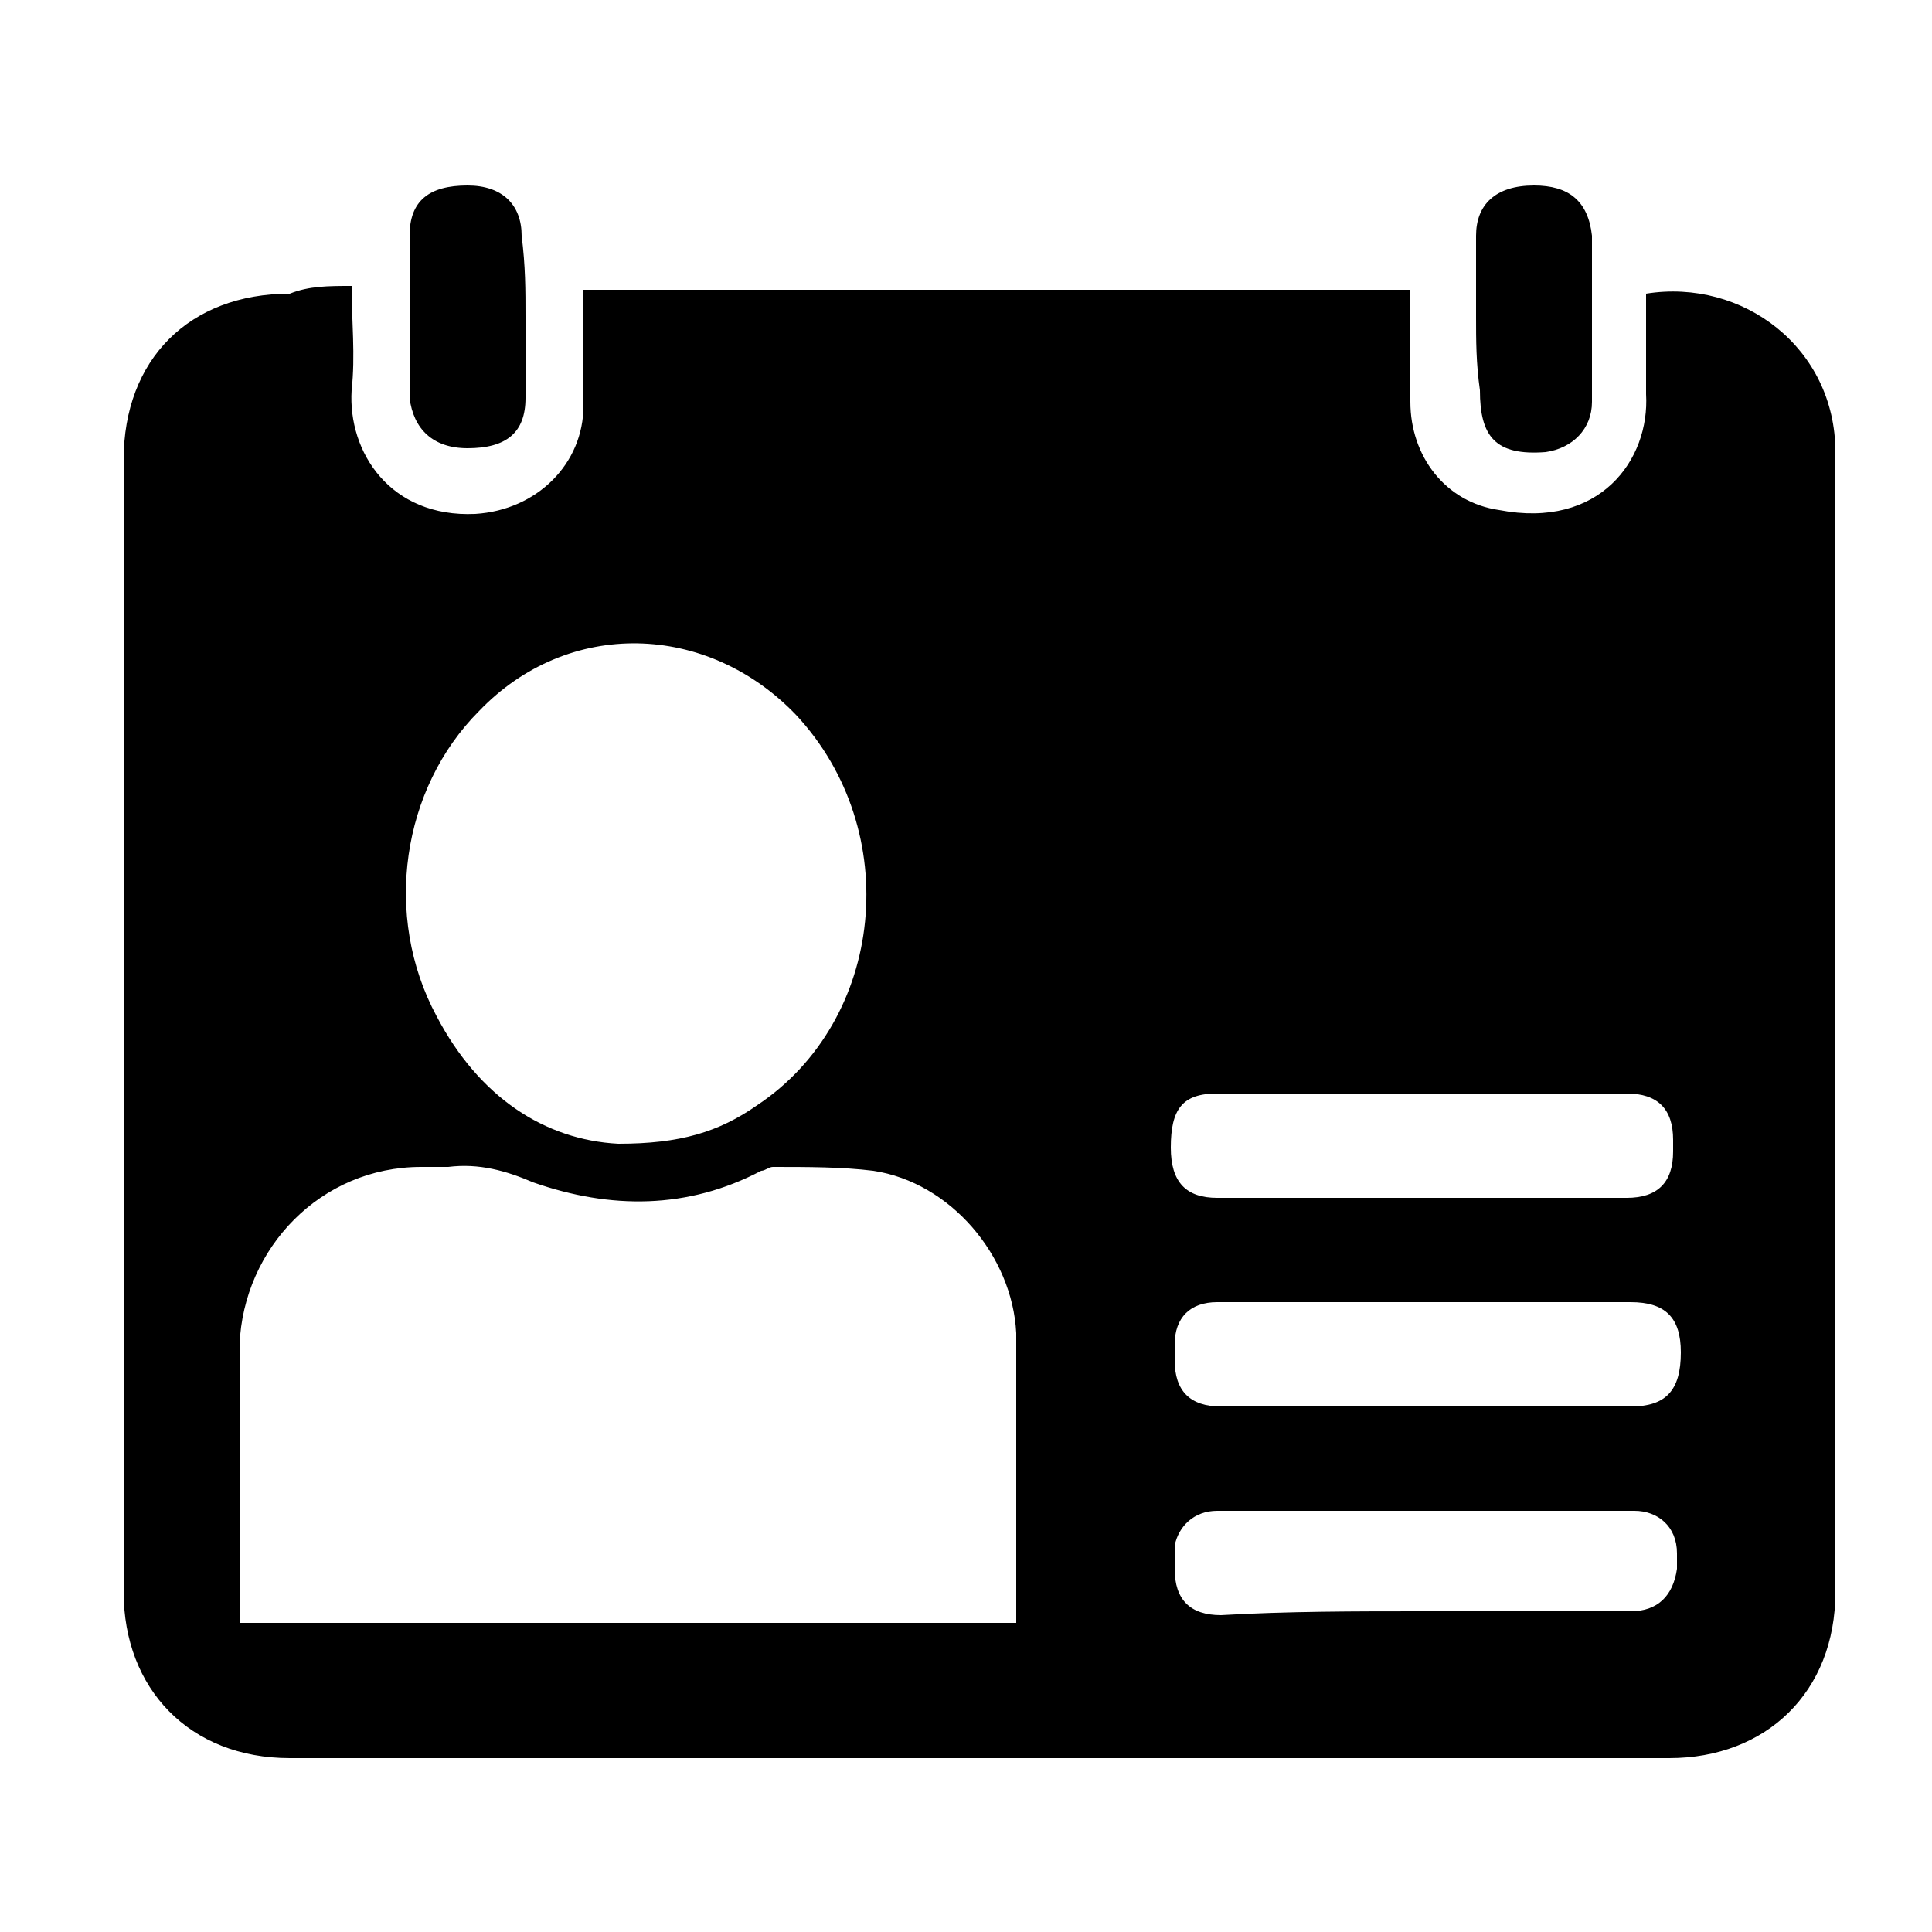 <?xml version="1.0" encoding="utf-8"?>
<!-- Generator: Adobe Illustrator 19.0.0, SVG Export Plug-In . SVG Version: 6.00 Build 0)  -->
<svg version="1.1" id="Layer_1" xmlns="http://www.w3.org/2000/svg" xmlns:xlink="http://www.w3.org/1999/xlink" x="0px" y="0px"
	 viewBox="0 0 50 50" style="enable-background:new 0 0 50 50;" xml:space="preserve">

<g id="XMLID_10_">
	<path id="XMLID_13_" class="st0" d="M9.1,7.4c0,0.9,0.1,1.8,0,2.7c-0.1,1.6,1,3.3,3.2,3.2c1.6-0.1,2.8-1.3,2.8-2.8
		c0-0.8,0-1.6,0-2.5c0-0.2,0-0.3,0-0.5c7.1,0,14.2,0,21.4,0c0,1,0,1.9,0,2.9c0,1.4,0.9,2.6,2.3,2.8c2.6,0.5,3.9-1.3,3.8-3
		c0-0.7,0-1.5,0-2.2c0-0.1,0-0.3,0-0.4c2.5-0.4,4.9,1.4,4.9,4.1c0,4.1,0,8.3,0,12.4c0,5.7,0,11.4,0,17.1c0,2.6-1.8,4.3-4.3,4.3
		c-11.9,0-23.8,0-35.7,0c-2.6,0-4.3-1.8-4.3-4.3c0-9.8,0-19.5,0-29.3c0-2.6,1.7-4.3,4.3-4.3C8,7.4,8.5,7.4,9.1,7.4z M26.3,42
		c0-2.5,0-5,0-7.5c-0.1-2-1.7-3.9-3.7-4.2c-0.8-0.1-1.7-0.1-2.6-0.1c-0.1,0-0.2,0.1-0.3,0.1c-1.9,1-3.9,1-5.9,0.3
		c-0.7-0.3-1.4-0.5-2.2-0.4c-0.2,0-0.5,0-0.7,0c-2.6,0-4.6,2.1-4.7,4.6c0,2.3,0,4.5,0,6.8c0,0.1,0,0.3,0,0.4C13,42,19.6,42,26.3,42z
		 M16,29.6c1.6,0,2.6-0.3,3.6-1c3.3-2.2,3.8-7.1,1-10.1c-2.3-2.4-5.9-2.5-8.2-0.1c-2,2-2.5,5.3-1.1,7.9C12.4,28.4,14.1,29.5,16,29.6
		z M36.8,31c1.8,0,3.6,0,5.3,0c0.8,0,1.2-0.4,1.2-1.2c0-0.1,0-0.2,0-0.3c0-0.8-0.4-1.2-1.2-1.2c-3.5,0-7,0-10.6,0
		c-0.9,0-1.2,0.4-1.2,1.4c0,0.9,0.4,1.3,1.2,1.3C33.3,31,35.1,31,36.8,31z M36.9,33.7c-1.8,0-3.6,0-5.4,0c-0.7,0-1.1,0.4-1.1,1.1
		c0,0.1,0,0.3,0,0.4c0,0.8,0.4,1.2,1.2,1.2c3.5,0,7,0,10.6,0c0.9,0,1.3-0.4,1.3-1.4c0-0.9-0.4-1.3-1.3-1.3
		C40.4,33.7,38.6,33.7,36.9,33.7z M36.8,41.7c1.8,0,3.6,0,5.4,0c0.7,0,1.1-0.4,1.2-1.1c0-0.1,0-0.3,0-0.4c0-0.7-0.5-1.1-1.1-1.1
		c-3.6,0-7.2,0-10.8,0c-0.6,0-1,0.4-1.1,0.9c0,0.2,0,0.4,0,0.6c0,0.8,0.4,1.2,1.2,1.2C33.3,41.7,35.1,41.7,36.8,41.7z"/>
	<path id="XMLID_2_" class="st0" d="M38.2,8.2c0-0.7,0-1.4,0-2.1c0-0.8,0.5-1.3,1.5-1.3c0.9,0,1.4,0.4,1.5,1.3c0,1.4,0,2.8,0,4.3
		c0,0.7-0.5,1.2-1.2,1.3c-1.3,0.1-1.7-0.4-1.7-1.6C38.2,9.4,38.2,8.8,38.2,8.2L38.2,8.2z"/>
	<path id="XMLID_1_" class="st0" d="M13.6,8.2c0,0.7,0,1.4,0,2.1c0,0.9-0.5,1.3-1.5,1.3c-0.9,0-1.4-0.5-1.5-1.3c0-1.4,0-2.8,0-4.2
		c0-0.9,0.5-1.3,1.5-1.3c0.9,0,1.4,0.5,1.4,1.3C13.6,6.9,13.6,7.5,13.6,8.2z"/>
</g>
</svg>
